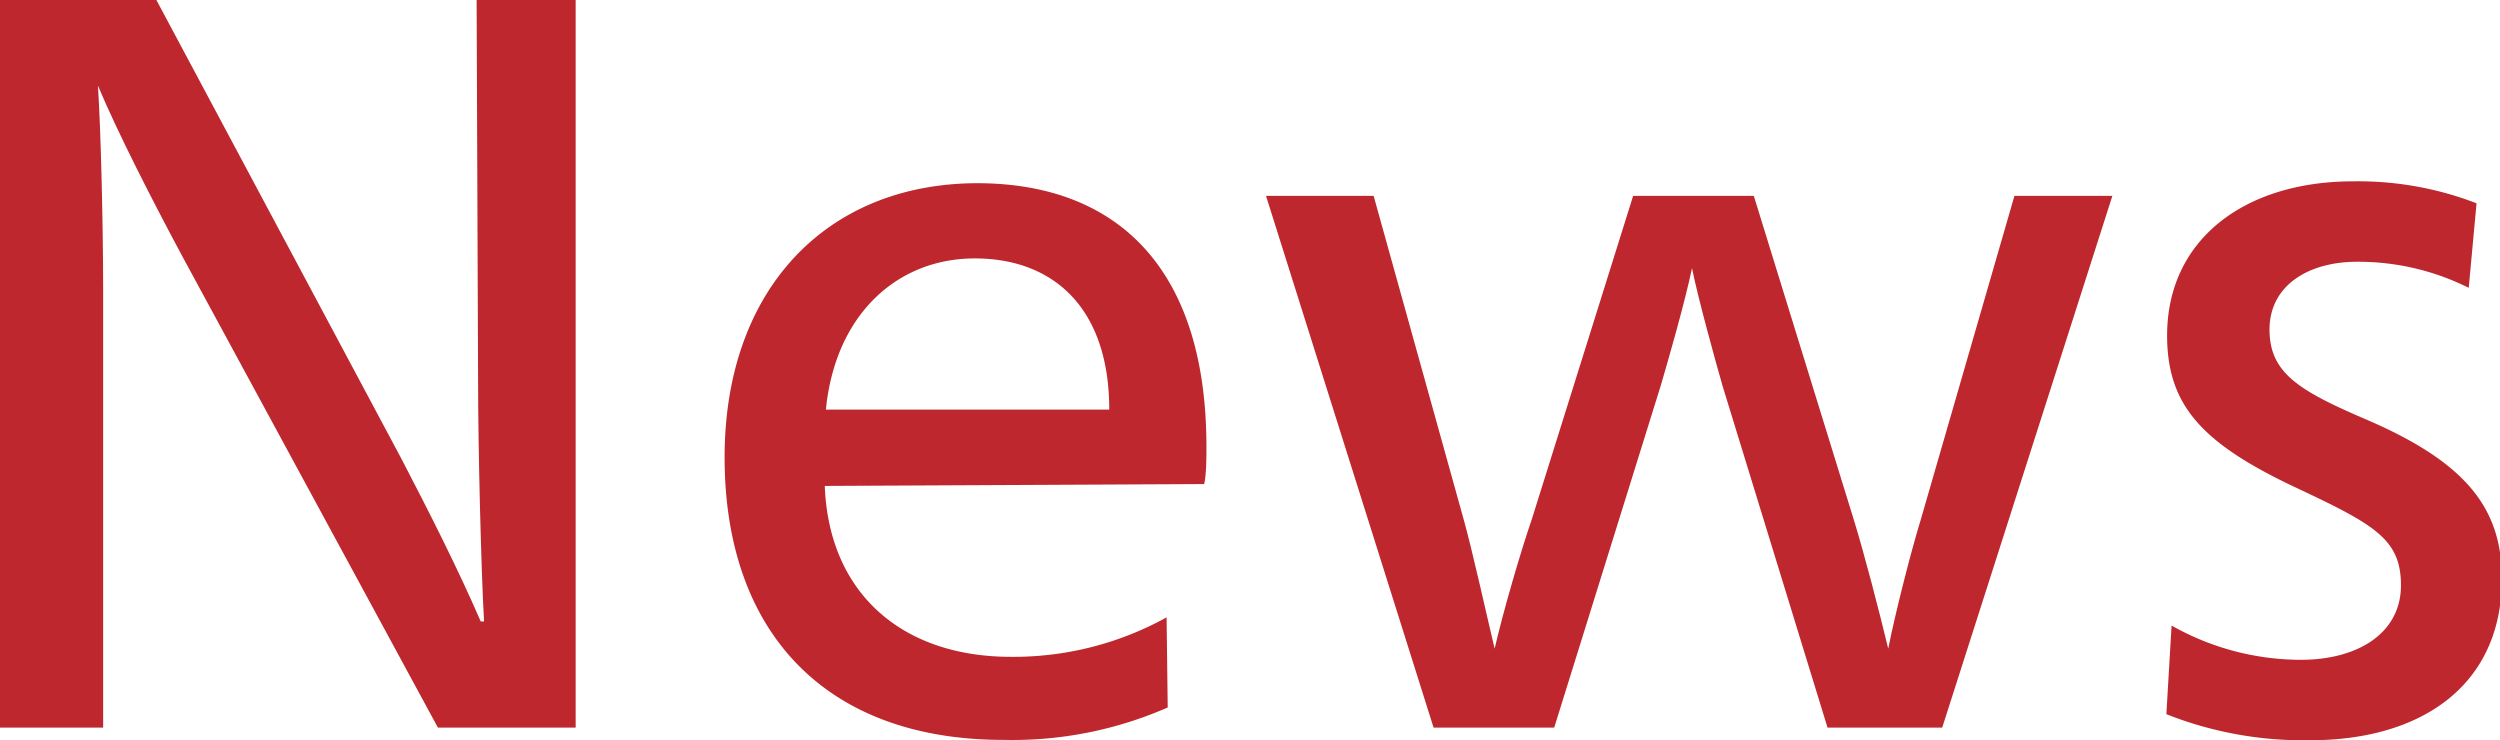 <svg xmlns="http://www.w3.org/2000/svg" width="67.14" height="19.88" viewBox="0 0 67.14 19.88">
  <defs>
    <style>
      .cls-1 {
        fill: #bd272d;
      }
    </style>
  </defs>
  <title>news_hd_01</title>
  <g id="レイヤー_2" data-name="レイヤー 2">
    <g id="レイヤー_1-2" data-name="レイヤー 1">
      <g>
        <path class="cls-1" d="M12.8,0h2.66V19.54h-3.7L4.9,6.89C4.09,5.38,3.16,3.56,2.63,2.3h0c.08,1.2.14,3.8.14,5.48V19.54H0V0H4.2l6.58,12.32c.73,1.4,1.54,3,2.13,4.37H13c-.08-1.37-.16-4.71-.16-6.39Z"/>
        <path class="cls-1" d="M22.15,13.05c.11,2.88,2.07,4.59,5,4.59a8.5,8.5,0,0,0,4.18-1.06L31.36,19a10.38,10.38,0,0,1-4.42.87c-4.76,0-7.48-2.88-7.48-7.59,0-4.51,2.74-7.36,6.8-7.36C30,4.93,32.4,7.2,32.4,12c0,.28,0,.73-.06,1ZM29.79,11c0-2.74-1.51-4.06-3.61-4.06s-3.75,1.52-4,4.06Z"/>
        <path class="cls-1" d="M38.5,19.54,34,5.26h2.89l2.41,8.66c.25.89.61,2.54.84,3.5h0c.23-1,.7-2.61,1-3.48l2.72-8.68H47.1l2.68,8.68c.28.9.7,2.52.93,3.48h0c.2-1,.62-2.64.87-3.45l2.52-8.71h2.63L52.16,19.54H49.08l-2.82-9.18c-.17-.59-.65-2.32-.82-3.16h0c-.17.84-.65,2.52-.84,3.16l-2.86,9.18Z"/>
        <path class="cls-1" d="M58.32,16.8a7.07,7.07,0,0,0,3.47.92c1.54,0,2.69-.72,2.69-2s-.75-1.65-3-2.71c-2.38-1.15-3.28-2.16-3.28-4,0-2.57,2.07-4.14,5-4.14a8.82,8.82,0,0,1,3.31.59L66.3,7.73a6.63,6.63,0,0,0-3-.7c-1.31,0-2.35.64-2.35,1.82s.81,1.65,2.63,2.43c2.66,1.15,3.61,2.38,3.61,4.26,0,2.86-2.15,4.34-5.15,4.34a10,10,0,0,1-3.86-.7Z"/>
      </g>
    </g>
  </g>
</svg>
